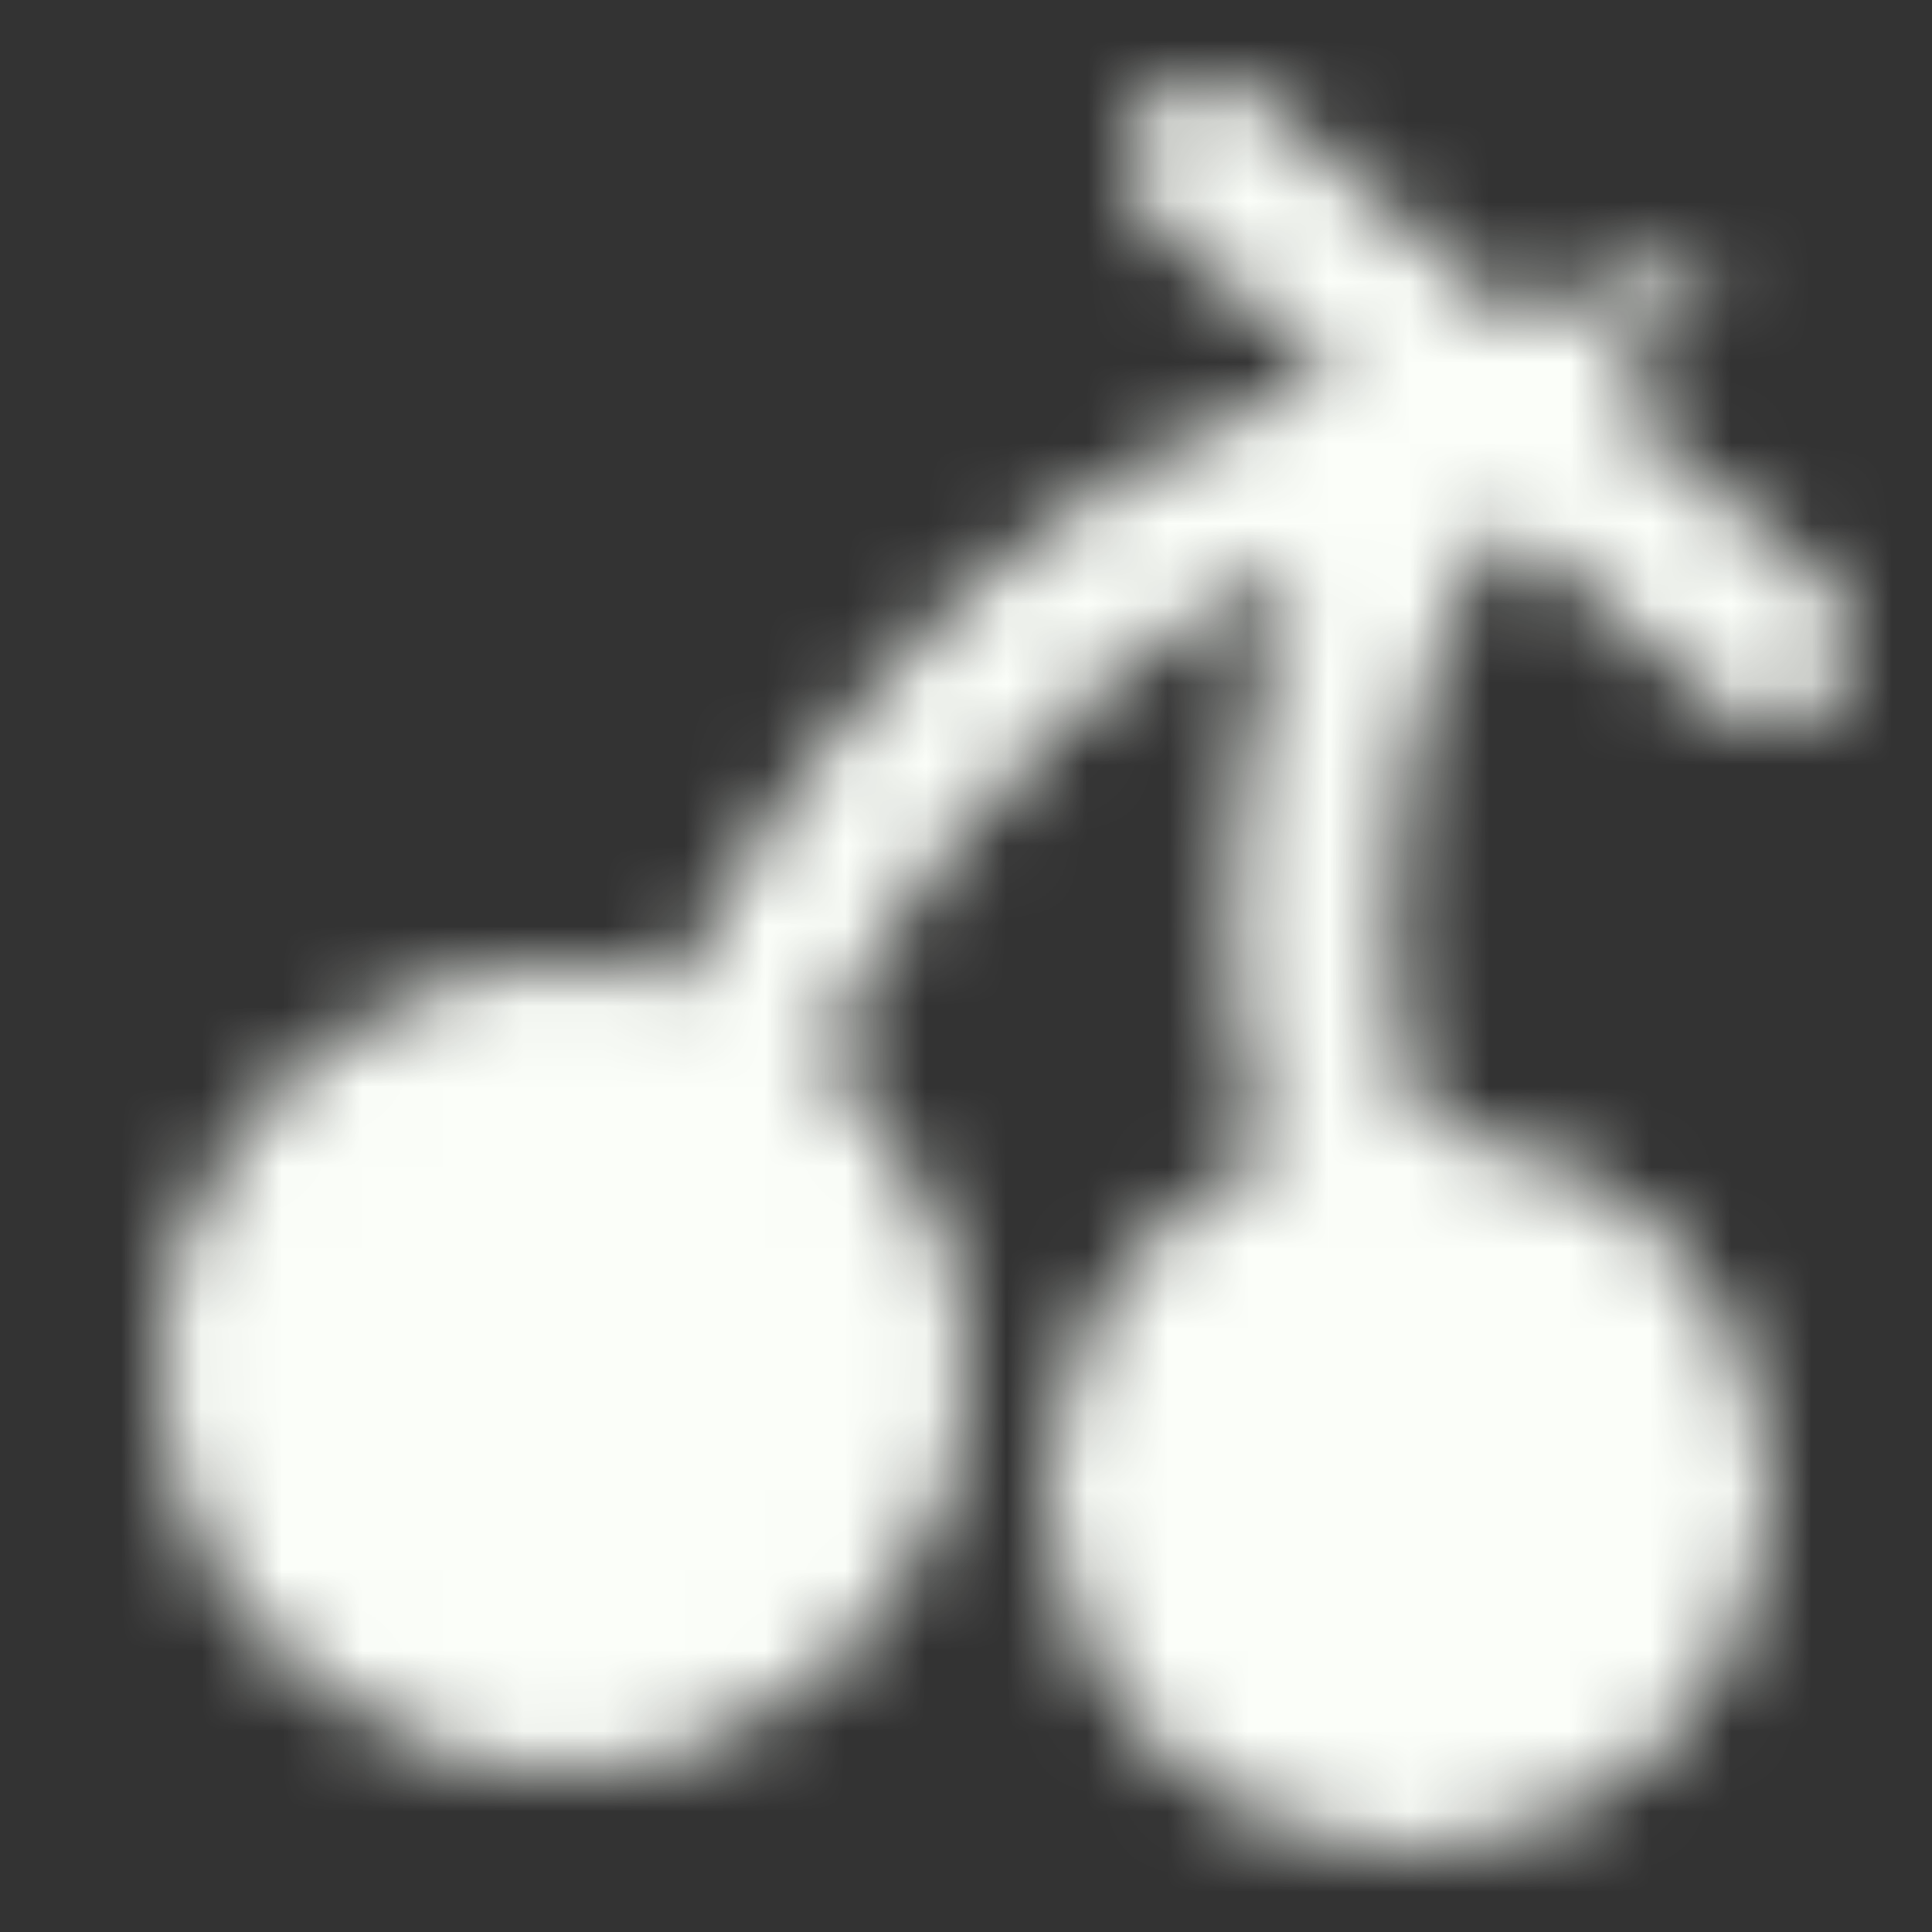 <svg width="24" height="24" viewBox="0 0 24 24" fill="none" xmlns="http://www.w3.org/2000/svg">
    <rect x="0" y="0" width="24" height="24" fill="#333333" stroke="none"/>
    <mask id="mask0_2449_45966" style="mask-type:luminance" maskUnits="userSpaceOnUse" x="2" y="1" width="21" height="22">
        <path d="M7 21C9.209 21 11 19.209 11 17C11 14.791 9.209 13 7 13C4.791 13 3 14.791 3 17C3 19.209 4.791 21 7 21Z" fill="white" stroke="white" stroke-width="2" stroke-linecap="round" stroke-linejoin="round"/>
        <path d="M17.5 22C19.433 22 21 20.433 21 18.5C21 16.567 19.433 15 17.5 15C15.567 15 14 16.567 14 18.5C14 20.433 15.567 22 17.5 22Z" fill="white" stroke="white" stroke-width="2" stroke-linecap="round" stroke-linejoin="round"/>
        <path d="M9 13.5C9.5 12.25 10.127 10.565 12.64 8.13C14.314 6.507 17.174 5.406 18.5 5C17.942 5.659 16.858 7.298 16.522 9.195C16.017 12.039 16.5 13.75 17 15M15 2L22 8" stroke="white" stroke-width="2" stroke-linecap="round"/>
    </mask>
    <g mask="url(#mask0_2449_45966)">
        <path d="M0 0H24V24H0V0Z" fill="#FBFEF9"/>
    </g>
</svg>